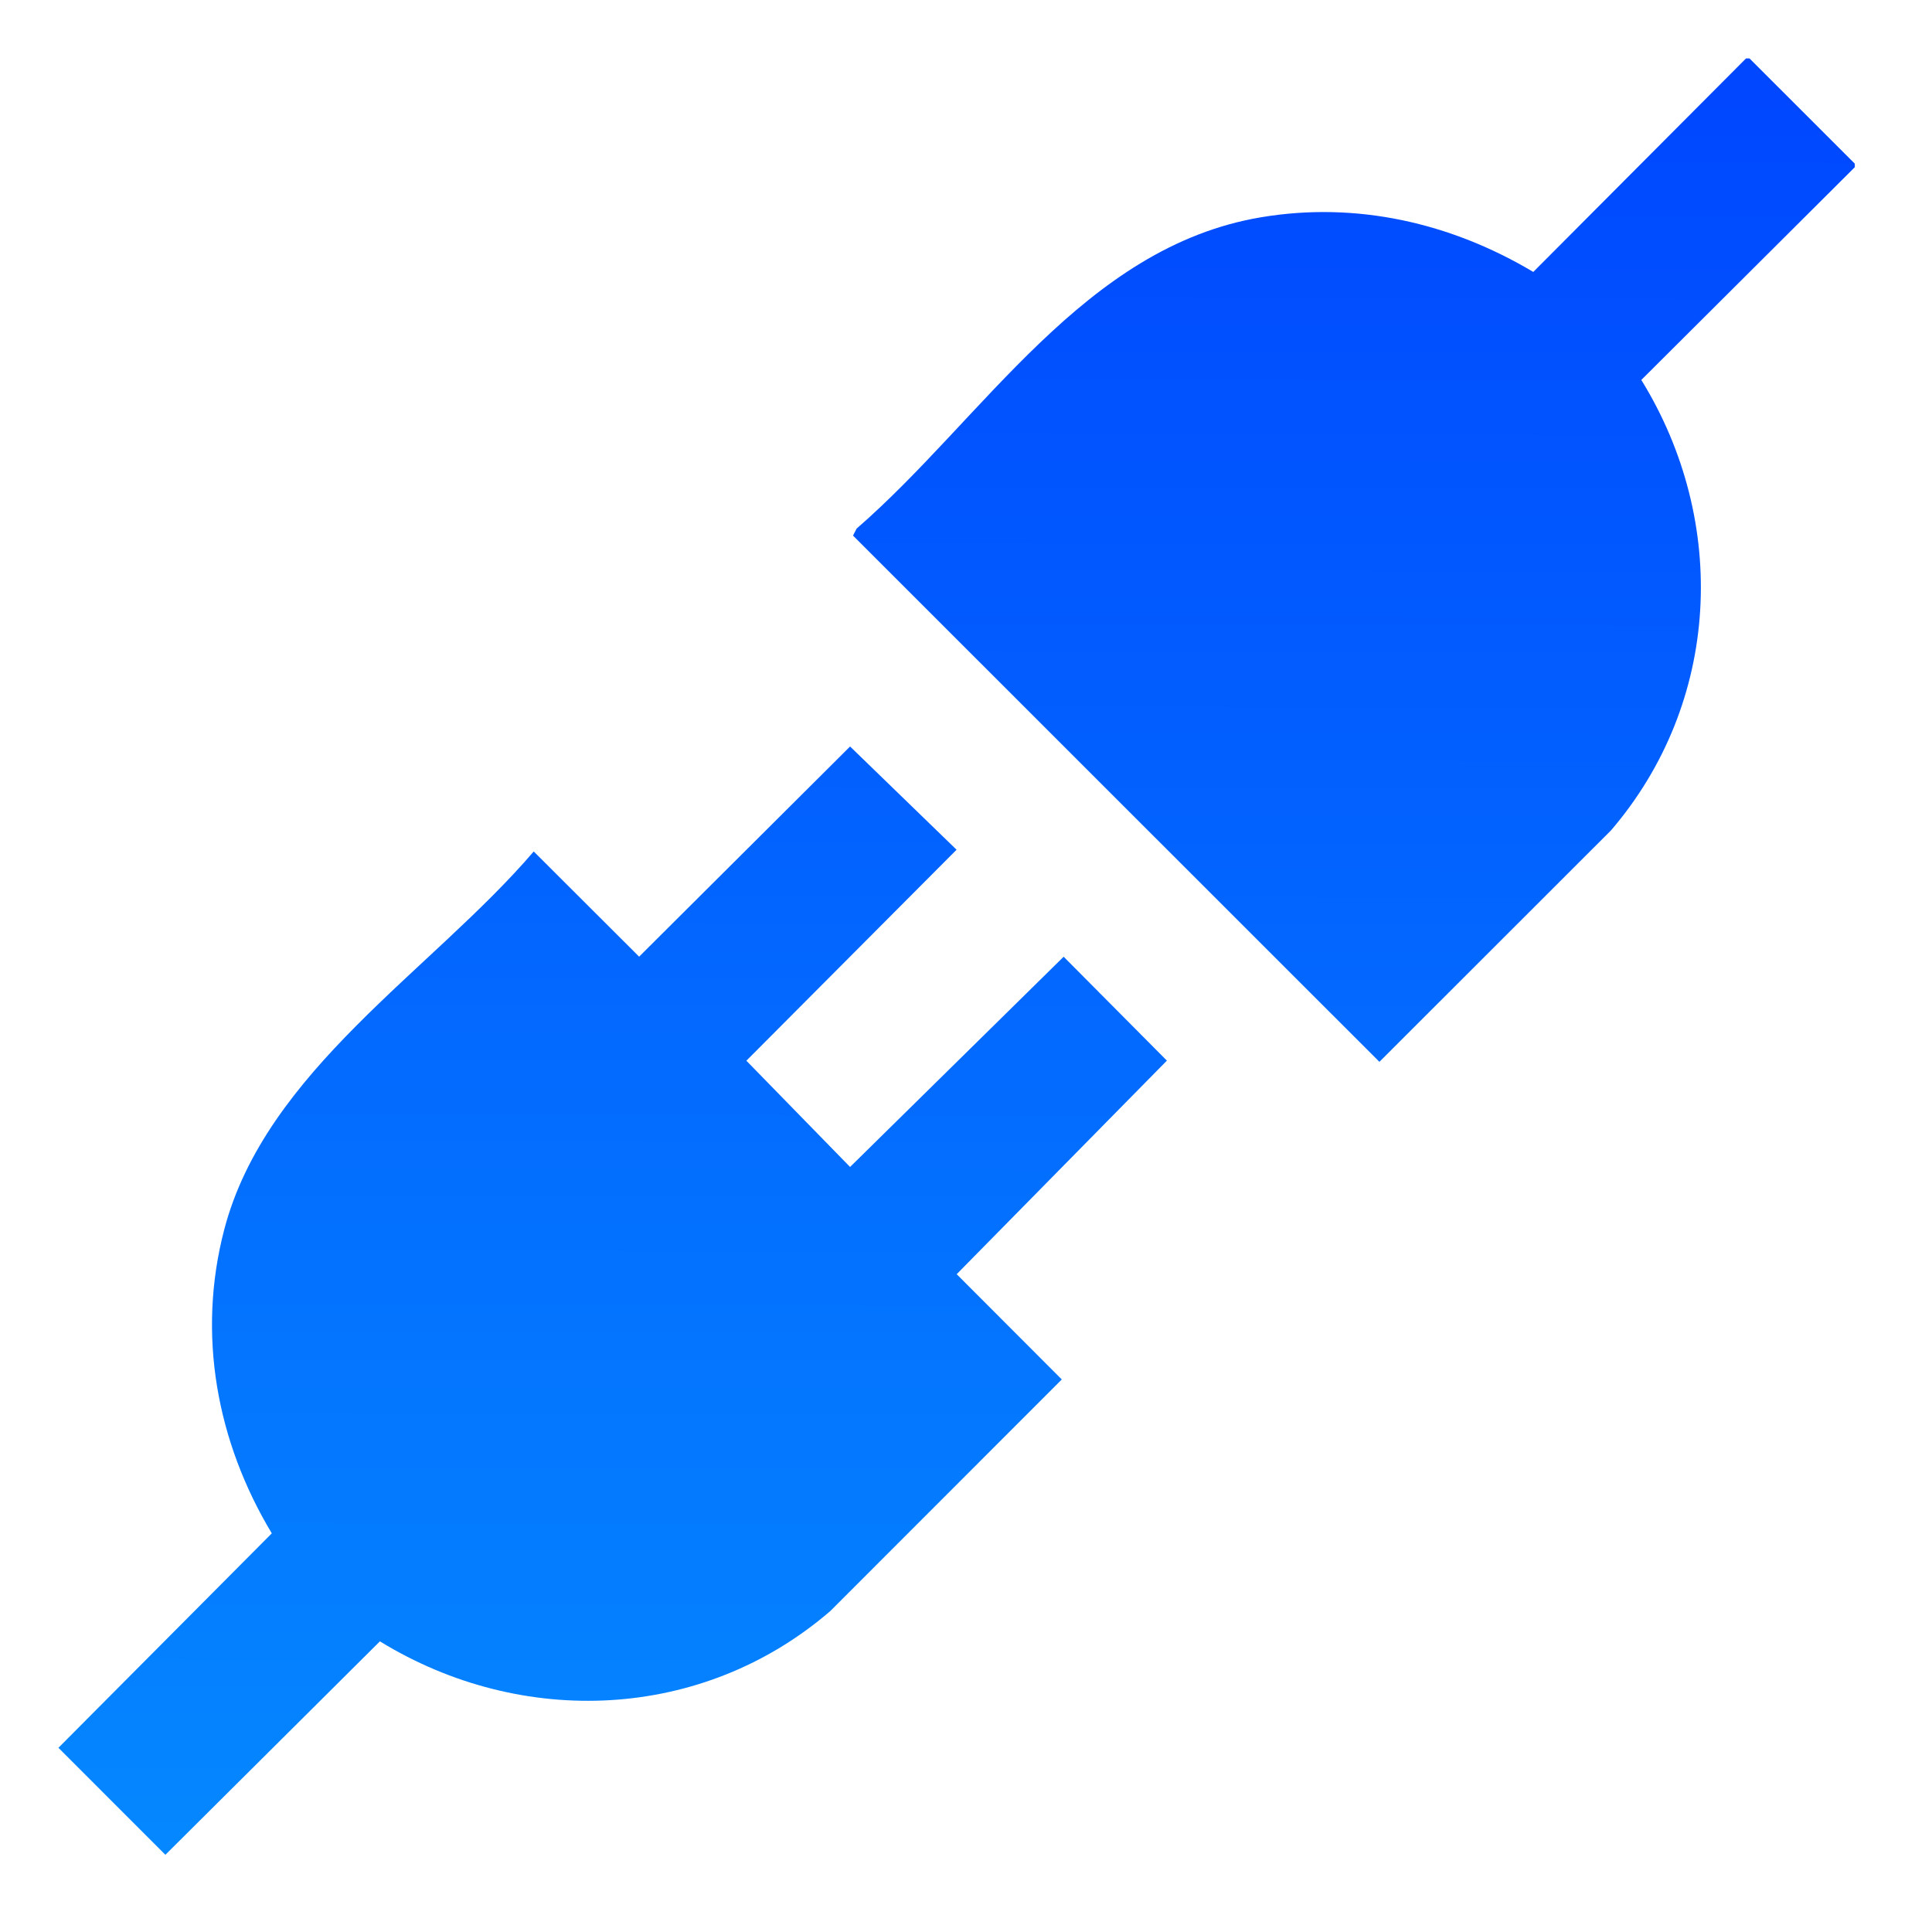 <svg width="50" height="50" viewBox="0 0 50 50" fill="none" xmlns="http://www.w3.org/2000/svg">
<path d="M48.002 4.236V4.327L42.477 9.833C44.747 13.515 44.53 18.181 41.693 21.49L35.699 27.48L22.076 13.861L22.169 13.68C25.447 10.835 28.049 6.394 32.636 5.623C35.107 5.208 37.55 5.767 39.681 7.038L45.187 1.512H45.277L48.002 4.236ZM16.538 24.756L13.813 22.036C11.171 25.121 6.877 27.717 5.803 31.822C5.094 34.533 5.606 37.307 7.034 39.683L1.512 45.233L4.28 48.002L9.832 42.478C13.509 44.735 18.189 44.539 21.488 41.694L27.479 35.7L24.759 32.976L30.199 27.449L27.527 24.76L22 30.201L19.316 27.451L24.756 21.991L22 19.319L16.54 24.759L16.538 24.756Z" fill="url(#paint0_linear_2203_1397)"/>
<defs>
<linearGradient id="paint0_linear_2203_1397" x1="25.796" y1="2.408" x2="25.724" y2="47.553" gradientUnits="userSpaceOnUse">
<stop stop-color="#0047FF"/>
<stop offset="1" stop-color="#0587FF"/>
</linearGradient>
</defs>
</svg>
